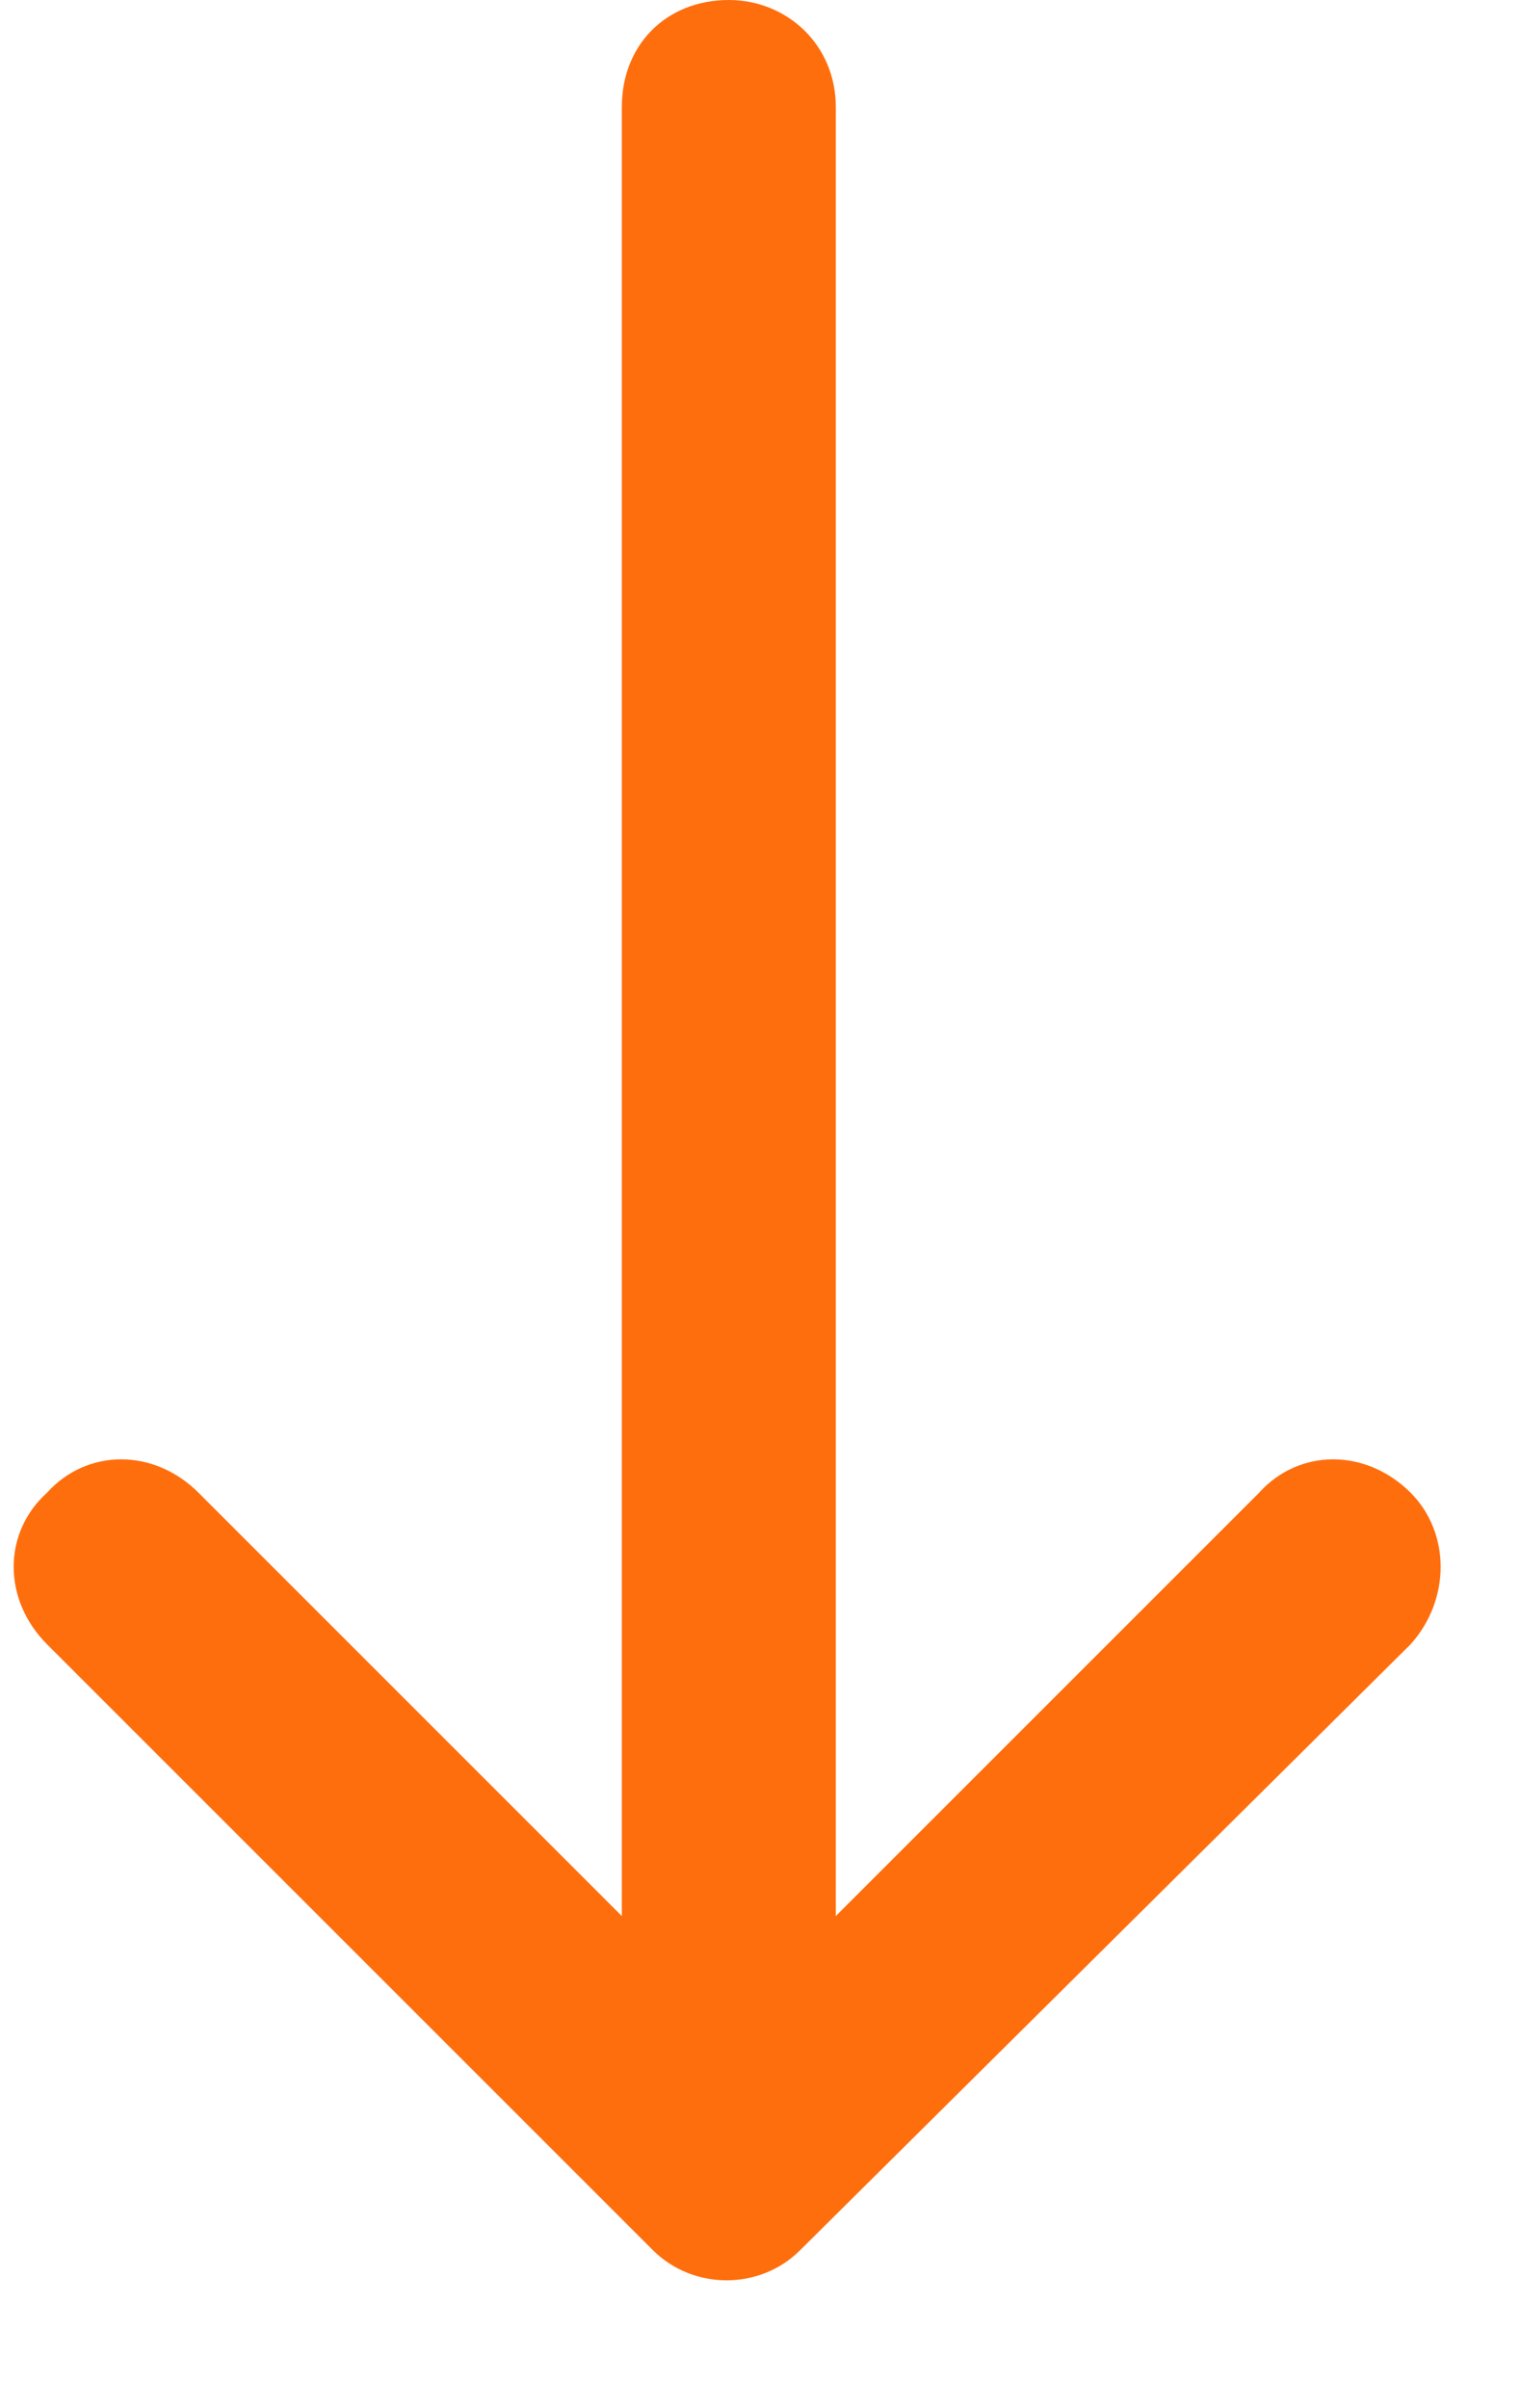 <?xml version="1.0" encoding="UTF-8"?> <svg xmlns="http://www.w3.org/2000/svg" width="12" height="19" viewBox="0 0 12 19" fill="none"><path d="M5.152 17.754L0.371 12.973C0.02 12.621 0.02 12.094 0.371 11.777C0.688 11.426 1.215 11.426 1.566 11.777L4.906 15.117V0.844C4.906 0.352 5.258 0 5.75 0C6.207 0 6.594 0.352 6.594 0.844V15.117L9.934 11.777C10.25 11.426 10.777 11.426 11.129 11.777C11.445 12.094 11.445 12.621 11.129 12.973L6.312 17.754C5.996 18.07 5.469 18.07 5.152 17.754Z" fill="#FF6E0D"></path></svg> 